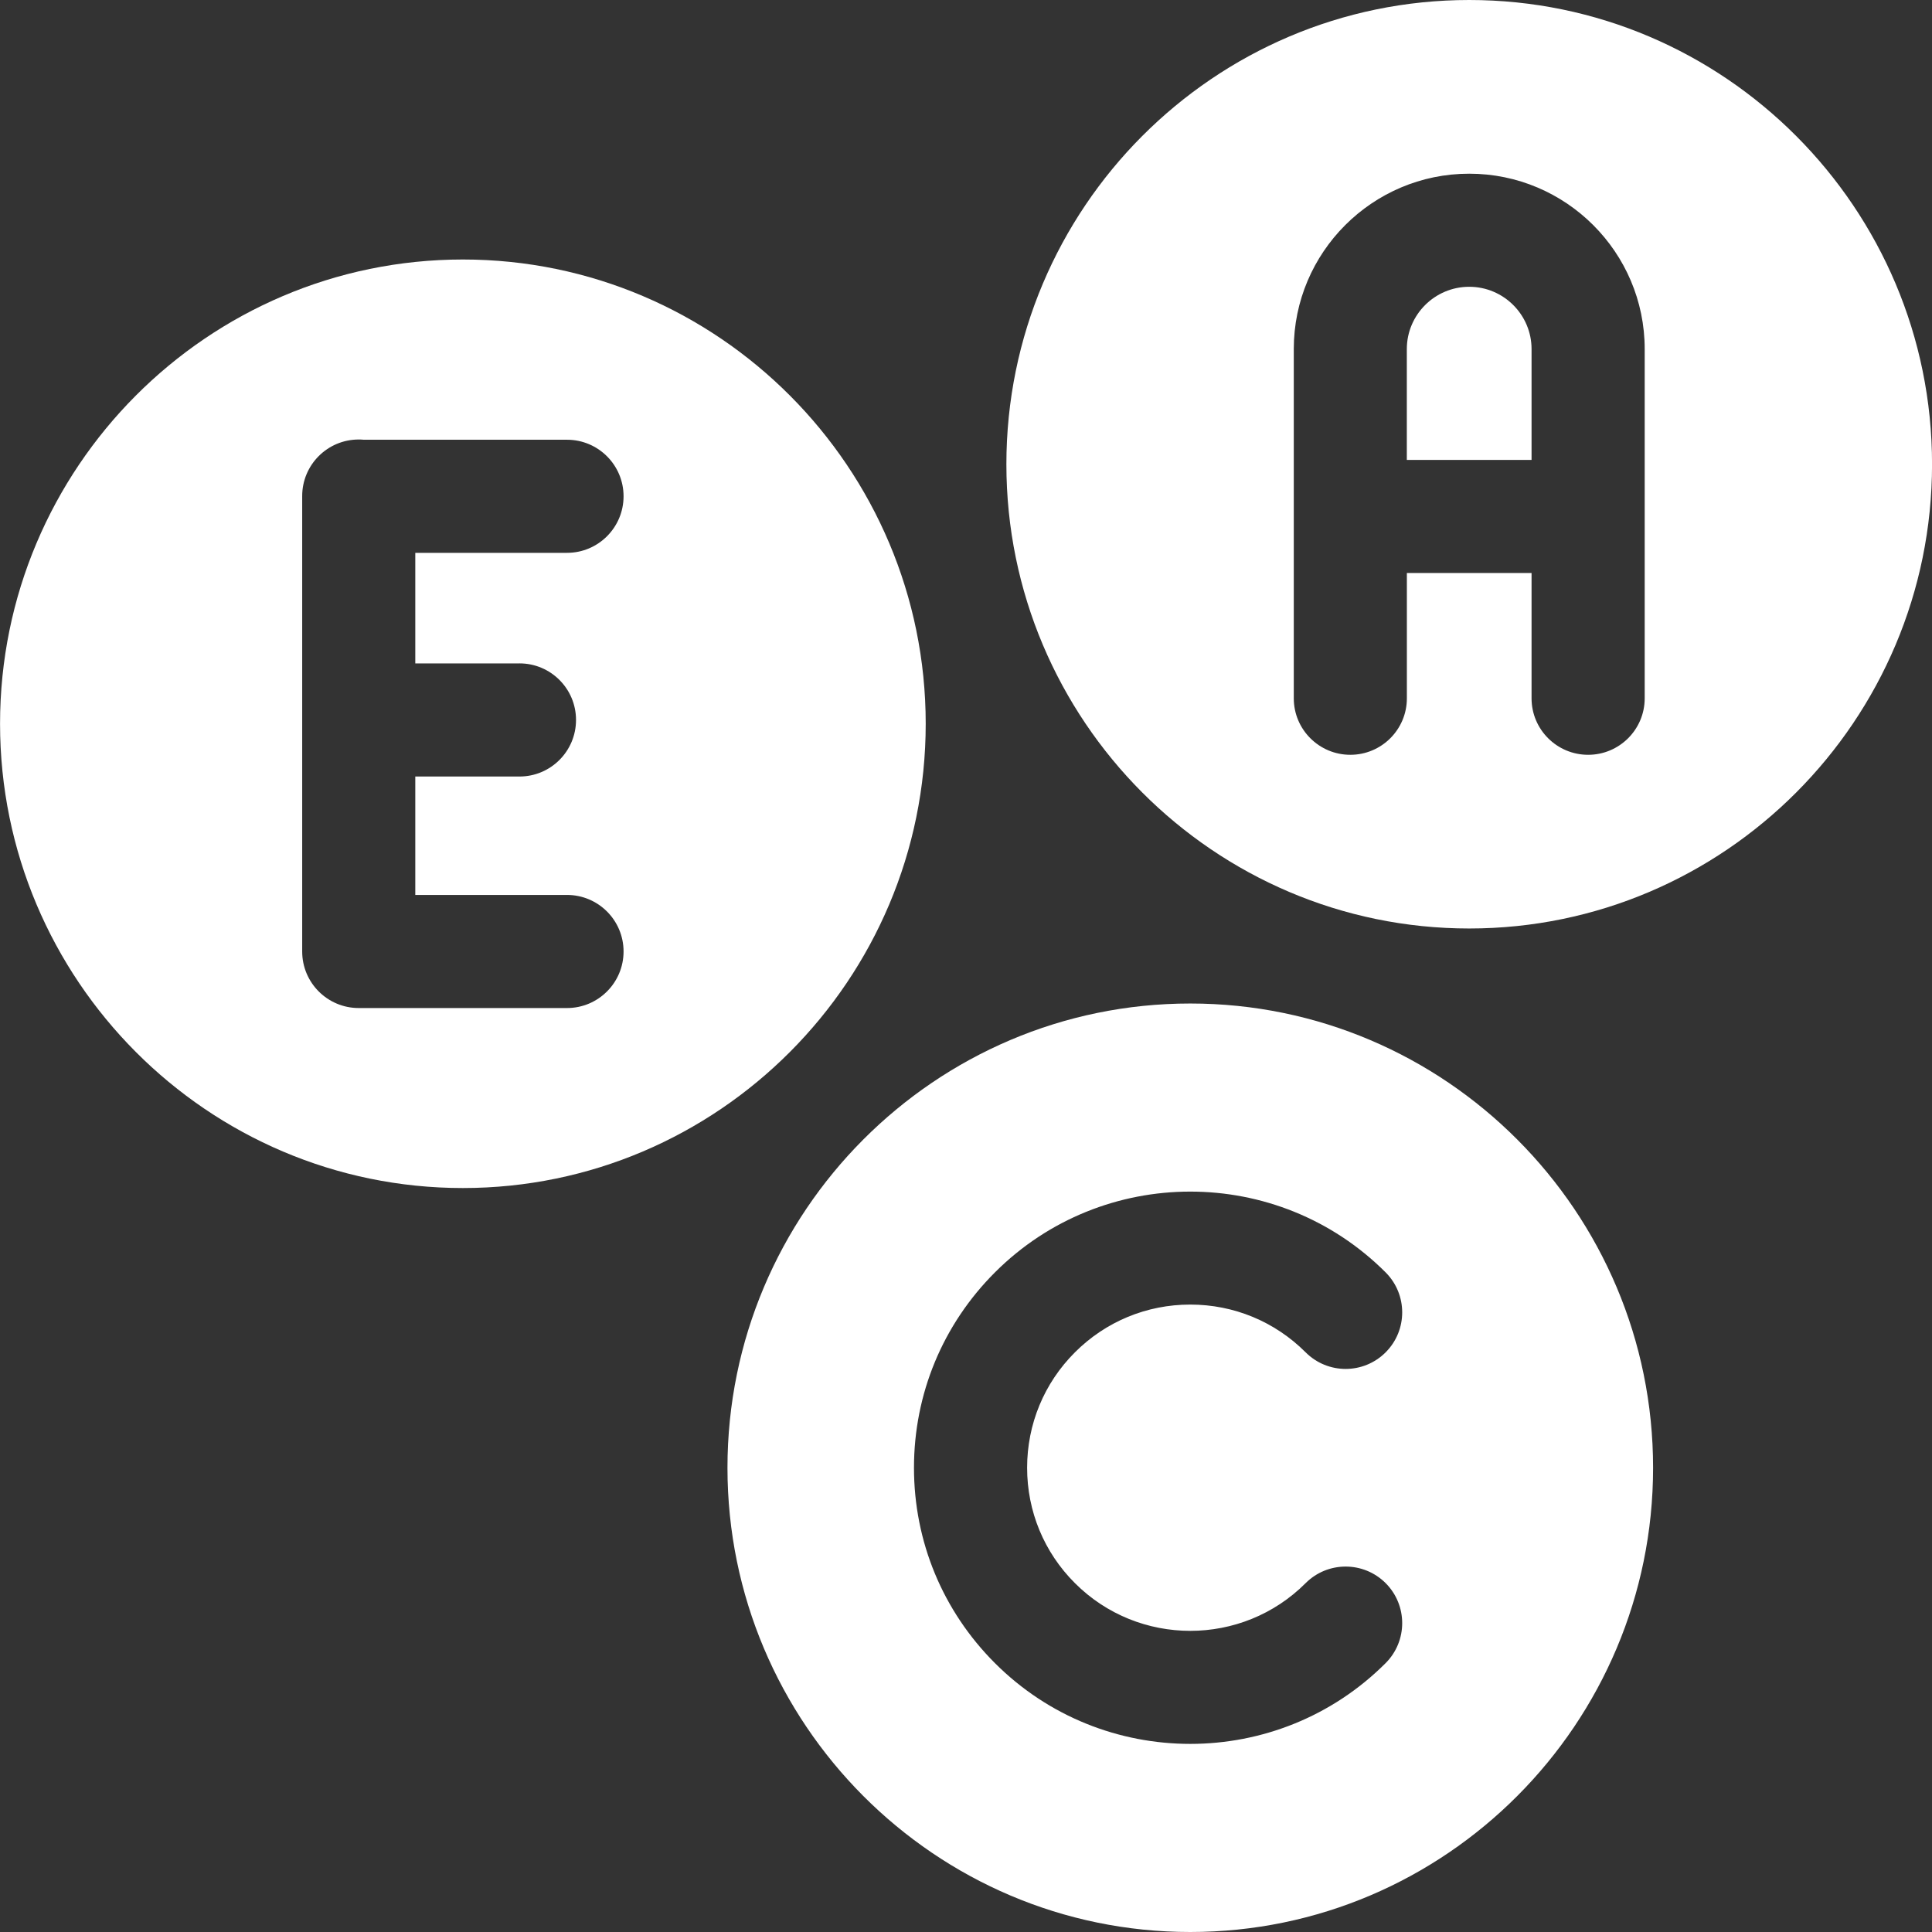 <svg width="41" height="41" viewBox="0 0 41 41" fill="none" xmlns="http://www.w3.org/2000/svg">
<rect x="0" y="0" width="41" height="41" fill="#333333" stroke="none"/>
<g clip-path="url(#clip0_4029_26678)">
<path d="M25.259 41C30.675 41 35.081 36.581 35.081 31.148C35.081 25.715 30.675 21.296 25.259 21.296C19.844 21.296 15.438 25.716 15.438 31.148C15.438 36.58 19.844 41 25.259 41ZM21.114 27.002C23.4 24.716 27.119 24.716 29.405 27.002C29.874 27.471 29.874 28.231 29.405 28.699C28.936 29.168 28.177 29.168 27.708 28.699C27.054 28.045 26.184 27.685 25.259 27.685C24.334 27.685 23.465 28.045 22.811 28.699C22.157 29.353 21.797 30.223 21.797 31.148C21.797 32.073 22.157 32.943 22.811 33.596C24.161 34.947 26.358 34.947 27.708 33.596C28.177 33.128 28.936 33.128 29.405 33.596C29.874 34.065 29.874 34.825 29.405 35.294C28.262 36.437 26.761 37.008 25.259 37.008C23.758 37.008 22.257 36.437 21.114 35.294C20.006 34.186 19.396 32.714 19.396 31.148C19.396 29.582 20.006 28.11 21.114 27.002Z" fill="white"/>
<path d="M31.179 6.086C30.449 6.086 29.855 6.679 29.855 7.408V9.76H32.502V7.408C32.502 6.679 31.908 6.086 31.179 6.086Z" fill="white"/>
<path d="M9.823 5.507C4.407 5.507 0.001 9.927 0.001 15.359C0.001 20.792 4.407 25.212 9.823 25.212C15.239 25.212 19.645 20.792 19.645 15.359C19.645 9.927 15.239 5.507 9.823 5.507ZM11.024 14.078C11.687 14.078 12.224 14.616 12.224 15.278C12.224 15.941 11.687 16.479 11.024 16.479H8.813V18.992H12.033C12.695 18.992 13.233 19.529 13.233 20.192C13.233 20.855 12.695 21.392 12.033 21.392H7.613C6.95 21.392 6.413 20.855 6.413 20.192V10.527C6.413 9.864 6.95 9.327 7.613 9.327C7.649 9.327 7.685 9.328 7.72 9.332H12.033C12.695 9.332 13.233 9.869 13.233 10.532C13.233 11.194 12.695 11.732 12.033 11.732H8.813V14.079H11.024V14.078Z" fill="white"/>
<path d="M31.179 0C25.764 0 21.357 4.42 21.357 9.852C21.357 15.284 25.764 19.704 31.179 19.704C36.595 19.704 41.001 15.285 41.001 9.852C41.001 4.42 36.595 0 31.179 0ZM34.903 14.819C34.903 15.481 34.365 16.018 33.703 16.018C33.04 16.018 32.502 15.481 32.502 14.819V12.16H29.856V14.819C29.856 15.481 29.319 16.018 28.656 16.018C27.994 16.018 27.456 15.481 27.456 14.819V7.408C27.456 5.355 29.126 3.686 31.179 3.686C33.232 3.686 34.903 5.355 34.903 7.408V14.819Z" fill="white"/>
</g>
<defs>
<clipPath id="clip0_4029_26678">
<rect width="41" height="41" fill="white" transform="translate(0.001)"/>
</clipPath>
</defs>
</svg>
